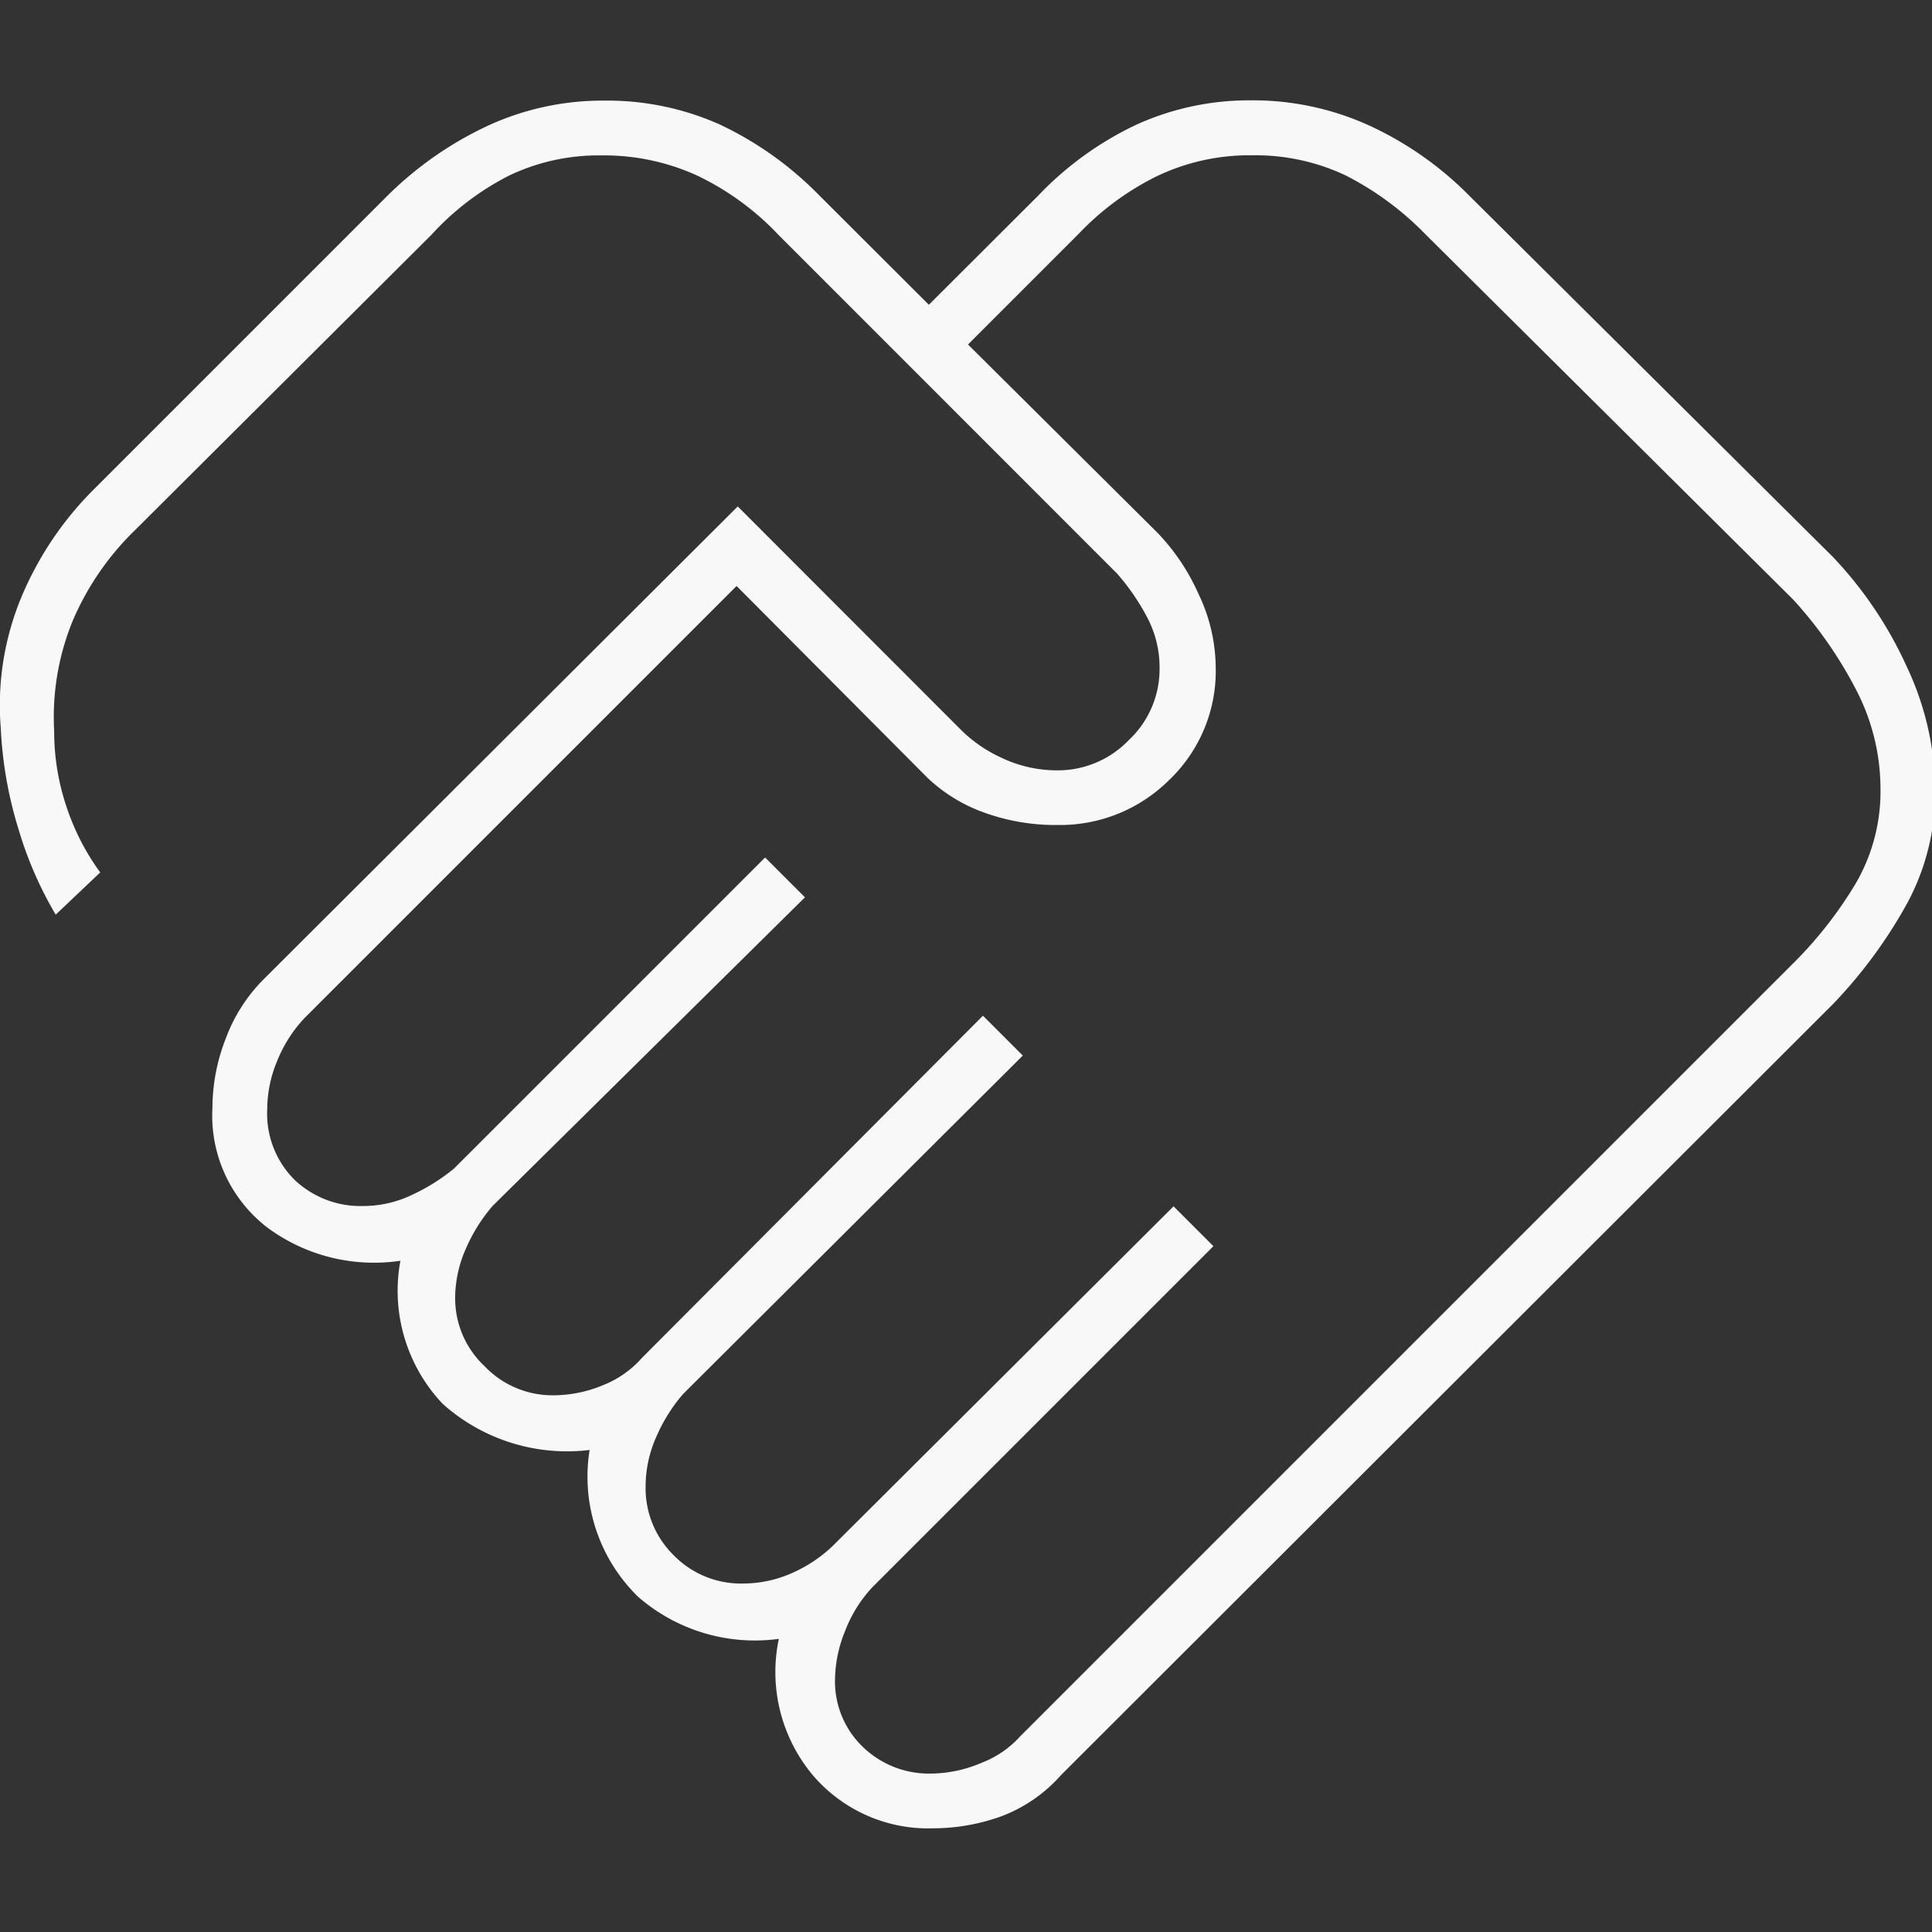 <svg xmlns="http://www.w3.org/2000/svg" xmlns:xlink="http://www.w3.org/1999/xlink" width="48" height="48" viewBox="0 0 48 48">
  <rect x="0" y="0" width="48" height="48" fill="#333333" stroke="none"/>
  <defs>
    <clipPath id="clip-path">
      <rect id="長方形_727" data-name="長方形 727" width="48" height="48" transform="translate(-648 1989.252)" fill="#fff" stroke="#707070" stroke-width="1"/>
    </clipPath>
  </defs>
  <g id="マスクグループ_114" data-name="マスクグループ 114" transform="translate(648 -1989.252)" clip-path="url(#clip-path)">
    <path id="handshake_200dp_5F6368_FILL0_wght100_GRAD-25_opsz48" d="M46.849-171.729a3.233,3.233,0,0,0,1.242-.263,2.5,2.5,0,0,0,.974-.665L68.24-191.832a10.149,10.149,0,0,0,1.577-2.005,4.539,4.539,0,0,0,.619-2.355,5.333,5.333,0,0,0-.619-2.49,10.412,10.412,0,0,0-1.546-2.211l-9.123-9.062a7.531,7.531,0,0,0-2.01-1.485,5.251,5.251,0,0,0-2.32-.495,5.331,5.331,0,0,0-2.34.51,6.844,6.844,0,0,0-1.959,1.438l-2.753,2.753,4.7,4.67a5.265,5.265,0,0,1,1.021,1.515,4.292,4.292,0,0,1,.433,1.825,3.745,3.745,0,0,1-1.156,2.81,3.846,3.846,0,0,1-2.772,1.118,5.212,5.212,0,0,1-1.825-.309,4,4,0,0,1-1.4-.856l-4.751-4.773L31.282-190.5a3.4,3.4,0,0,0-.68,1.066,3.15,3.15,0,0,0-.247,1.194,2.32,2.32,0,0,0,.68,1.76,2.378,2.378,0,0,0,1.711.65,2.806,2.806,0,0,0,1.242-.294,4.819,4.819,0,0,0,1.005-.634l7.732-7.731.99.99-7.763,7.67a4.148,4.148,0,0,0-.665,1.067,3.032,3.032,0,0,0-.263,1.222,2.313,2.313,0,0,0,.727,1.686,2.336,2.336,0,0,0,1.706.727,3.217,3.217,0,0,0,1.232-.248,2.523,2.523,0,0,0,.977-.683l8.471-8.5.99.99-8.443,8.412a4.14,4.14,0,0,0-.665,1.067,3.03,3.03,0,0,0-.263,1.221,2.332,2.332,0,0,0,.7,1.717,2.332,2.332,0,0,0,1.716.7,2.99,2.99,0,0,0,1.194-.248,3.509,3.509,0,0,0,1.033-.68l8.474-8.443.99.99-8.474,8.474a3.325,3.325,0,0,0-.68,1.095,3.265,3.265,0,0,0-.247,1.174,2.256,2.256,0,0,0,.7,1.706A2.363,2.363,0,0,0,46.849-171.729Zm.024,1.361a3.769,3.769,0,0,1-2.957-1.314,3.991,3.991,0,0,1-.85-3.394,4.418,4.418,0,0,1-3.495-1.044,4.168,4.168,0,0,1-1.206-3.649,4.635,4.635,0,0,1-3.649-1.144,4.084,4.084,0,0,1-1.052-3.557,4.453,4.453,0,0,1-3.294-.816,3.507,3.507,0,0,1-1.376-2.988,4.753,4.753,0,0,1,.338-1.735,4.085,4.085,0,0,1,.93-1.45l11.783-11.752,5.5,5.505a3.487,3.487,0,0,0,1.026.727,3.218,3.218,0,0,0,1.449.325,2.441,2.441,0,0,0,1.732-.743,2.42,2.42,0,0,0,.773-1.812,2.644,2.644,0,0,0-.309-1.248,5.574,5.574,0,0,0-.746-1.085l-8.408-8.41a6.8,6.8,0,0,0-2.037-1.485,5.577,5.577,0,0,0-2.355-.495,5.167,5.167,0,0,0-2.294.495,6.756,6.756,0,0,0-1.94,1.476l-7.364,7.338a6.92,6.92,0,0,0-1.549,2.252,6.313,6.313,0,0,0-.461,2.743,5.836,5.836,0,0,0,.309,1.886,5.887,5.887,0,0,0,.835,1.624L25.1-193.069a9.4,9.4,0,0,1-.917-2.1,10.076,10.076,0,0,1-.448-2.536,7,7,0,0,1,.51-3.247,8.3,8.3,0,0,1,1.809-2.69l7.3-7.3a8.867,8.867,0,0,1,2.492-1.732,6.813,6.813,0,0,1,2.876-.619,6.856,6.856,0,0,1,2.866.588,8.562,8.562,0,0,1,2.479,1.763l2.726,2.721,2.726-2.721a8.178,8.178,0,0,1,2.451-1.763A6.783,6.783,0,0,1,54.8-213.3a6.97,6.97,0,0,1,2.92.619,8.467,8.467,0,0,1,2.477,1.727l9.059,9a9.892,9.892,0,0,1,1.84,2.739,7.324,7.324,0,0,1,.7,3.046,5.823,5.823,0,0,1-.711,2.844,11.945,11.945,0,0,1-1.825,2.474L50.085-171.7a3.755,3.755,0,0,1-1.5,1.036A5.043,5.043,0,0,1,46.873-170.369ZM38.426-200.337Z" transform="translate(-671.716 2205.045)" fill="#f8f8f8"/>
  </g>
</svg>
